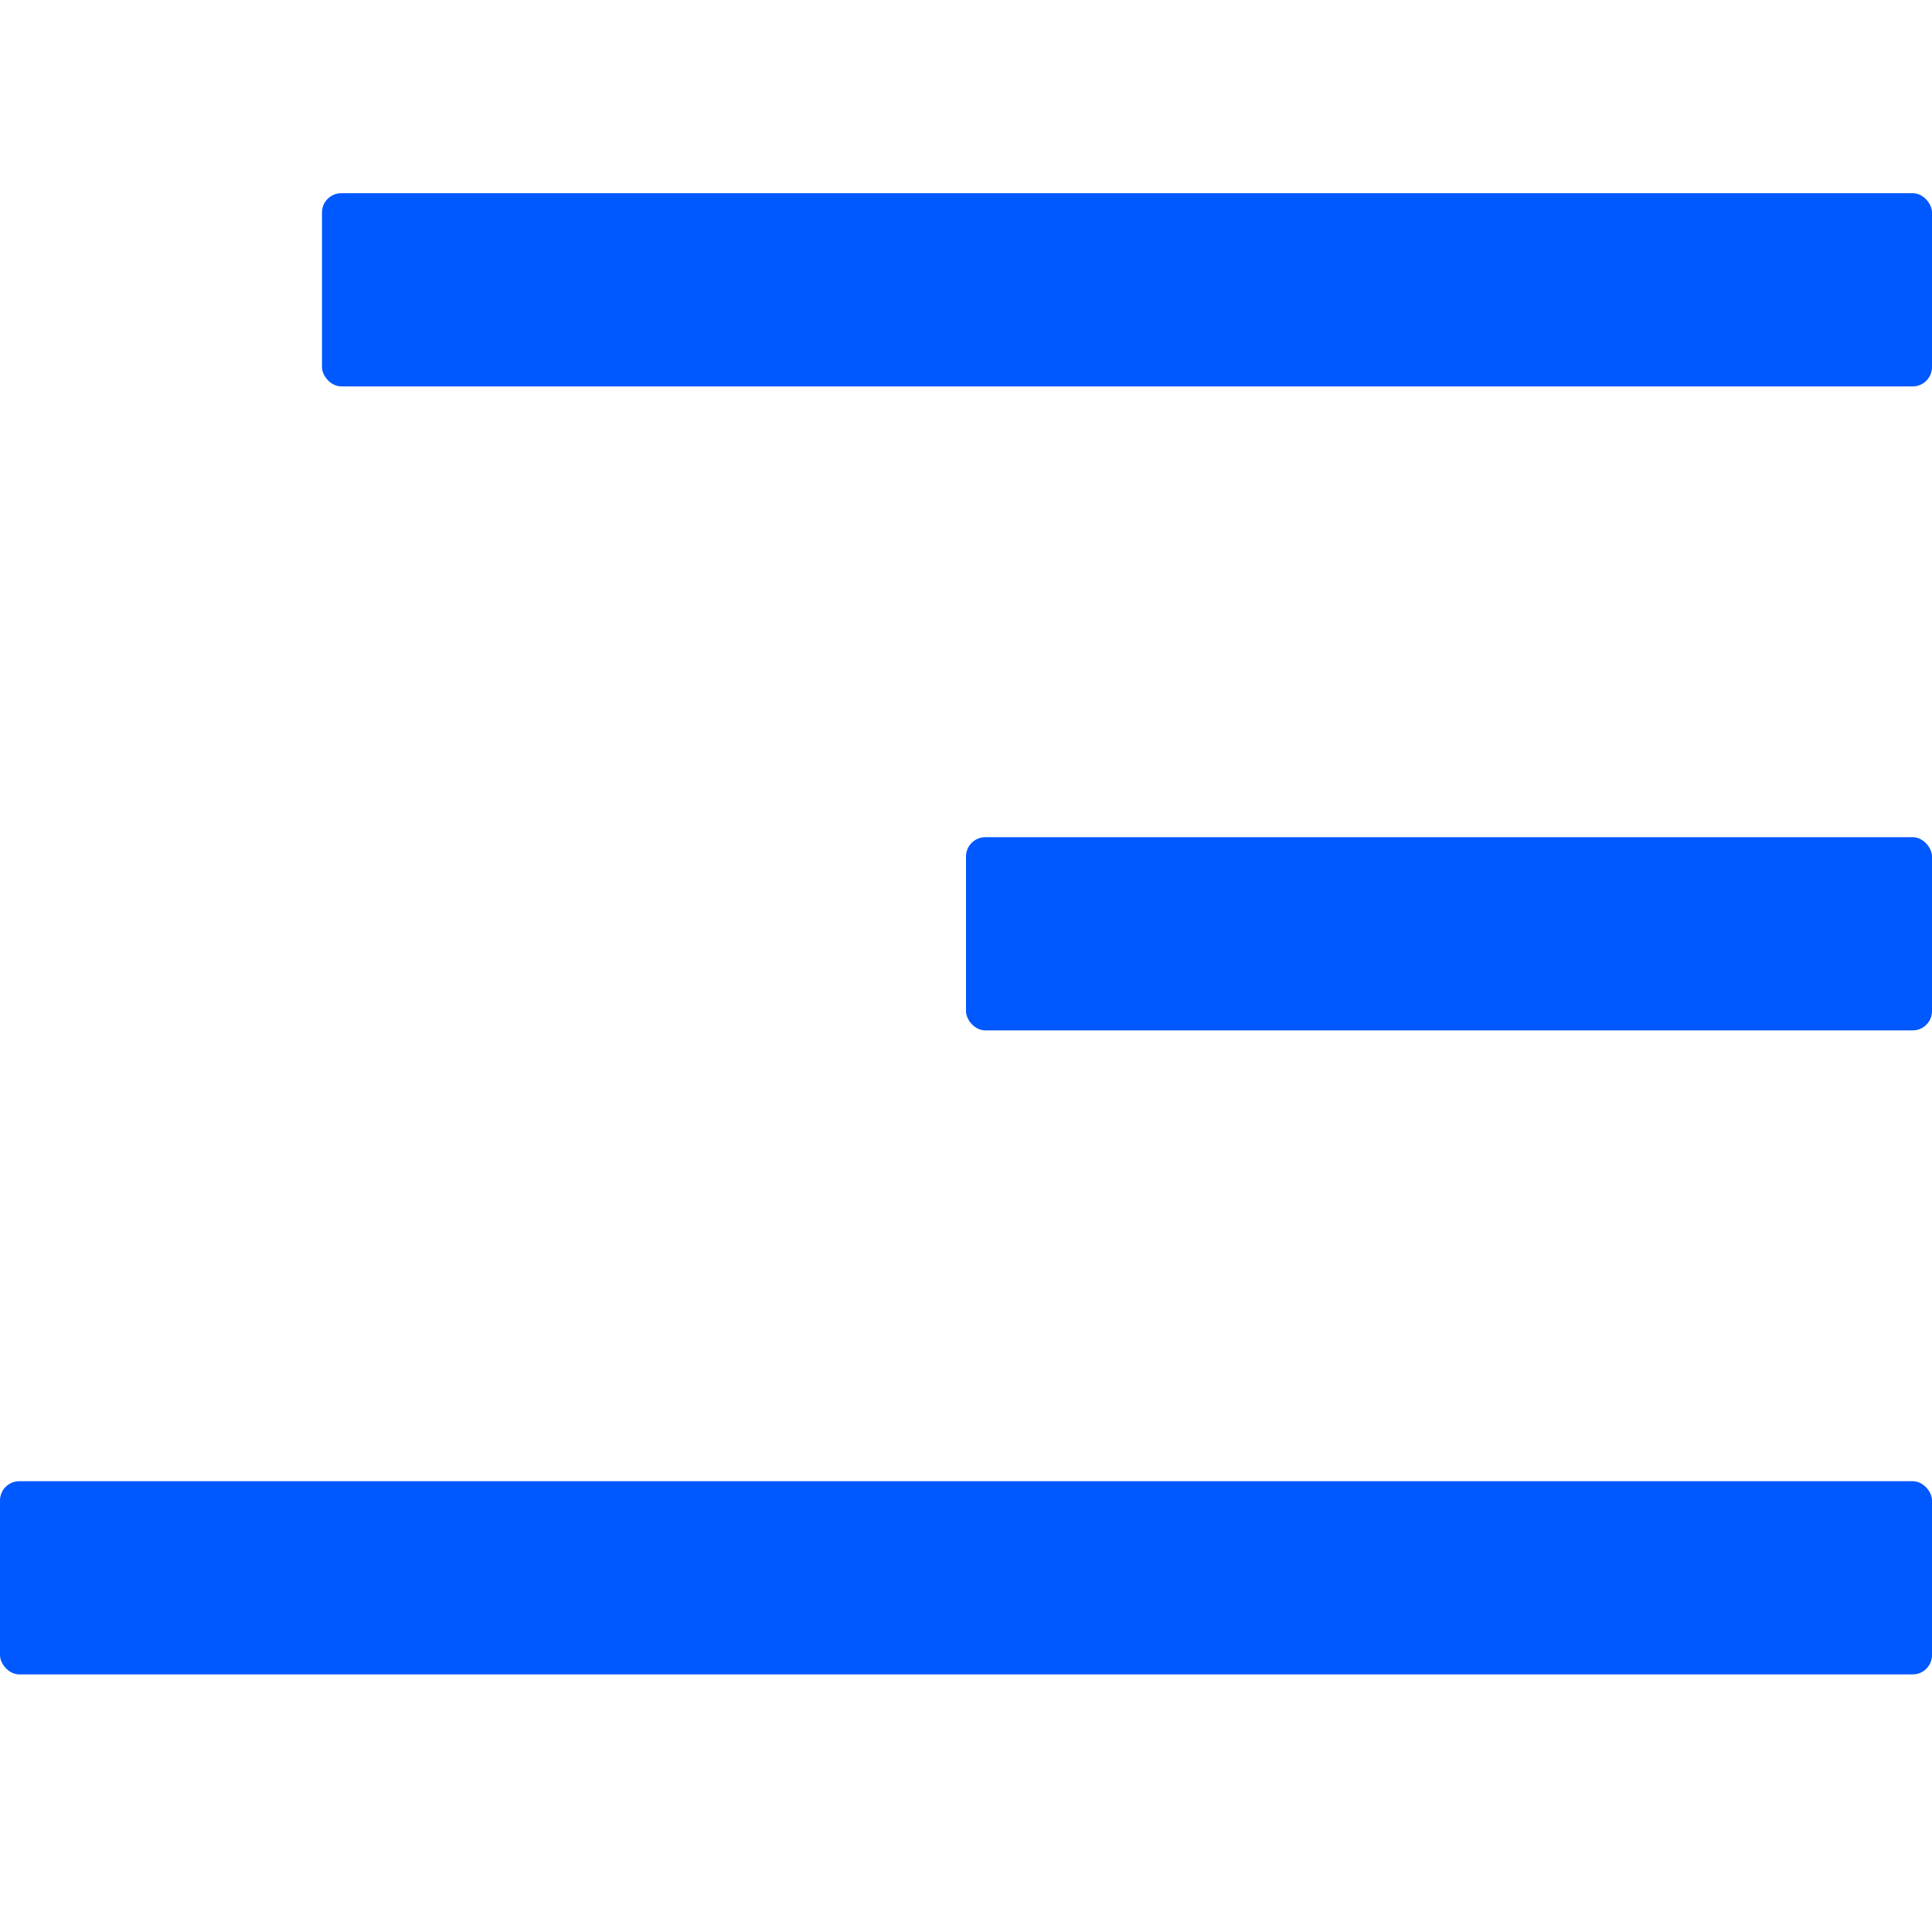 <svg width="30" height="30" viewBox="0 0 30 30" fill="none" xmlns="http://www.w3.org/2000/svg">
<rect y="23" width="30" height="3" rx="0.3" fill="#0058FF"/>
<rect x="15" y="13" width="15" height="3" rx="0.3" fill="#0058FF"/>
<rect x="5" y="3" width="25" height="3" rx="0.3" fill="#0058FF"/>
</svg>
